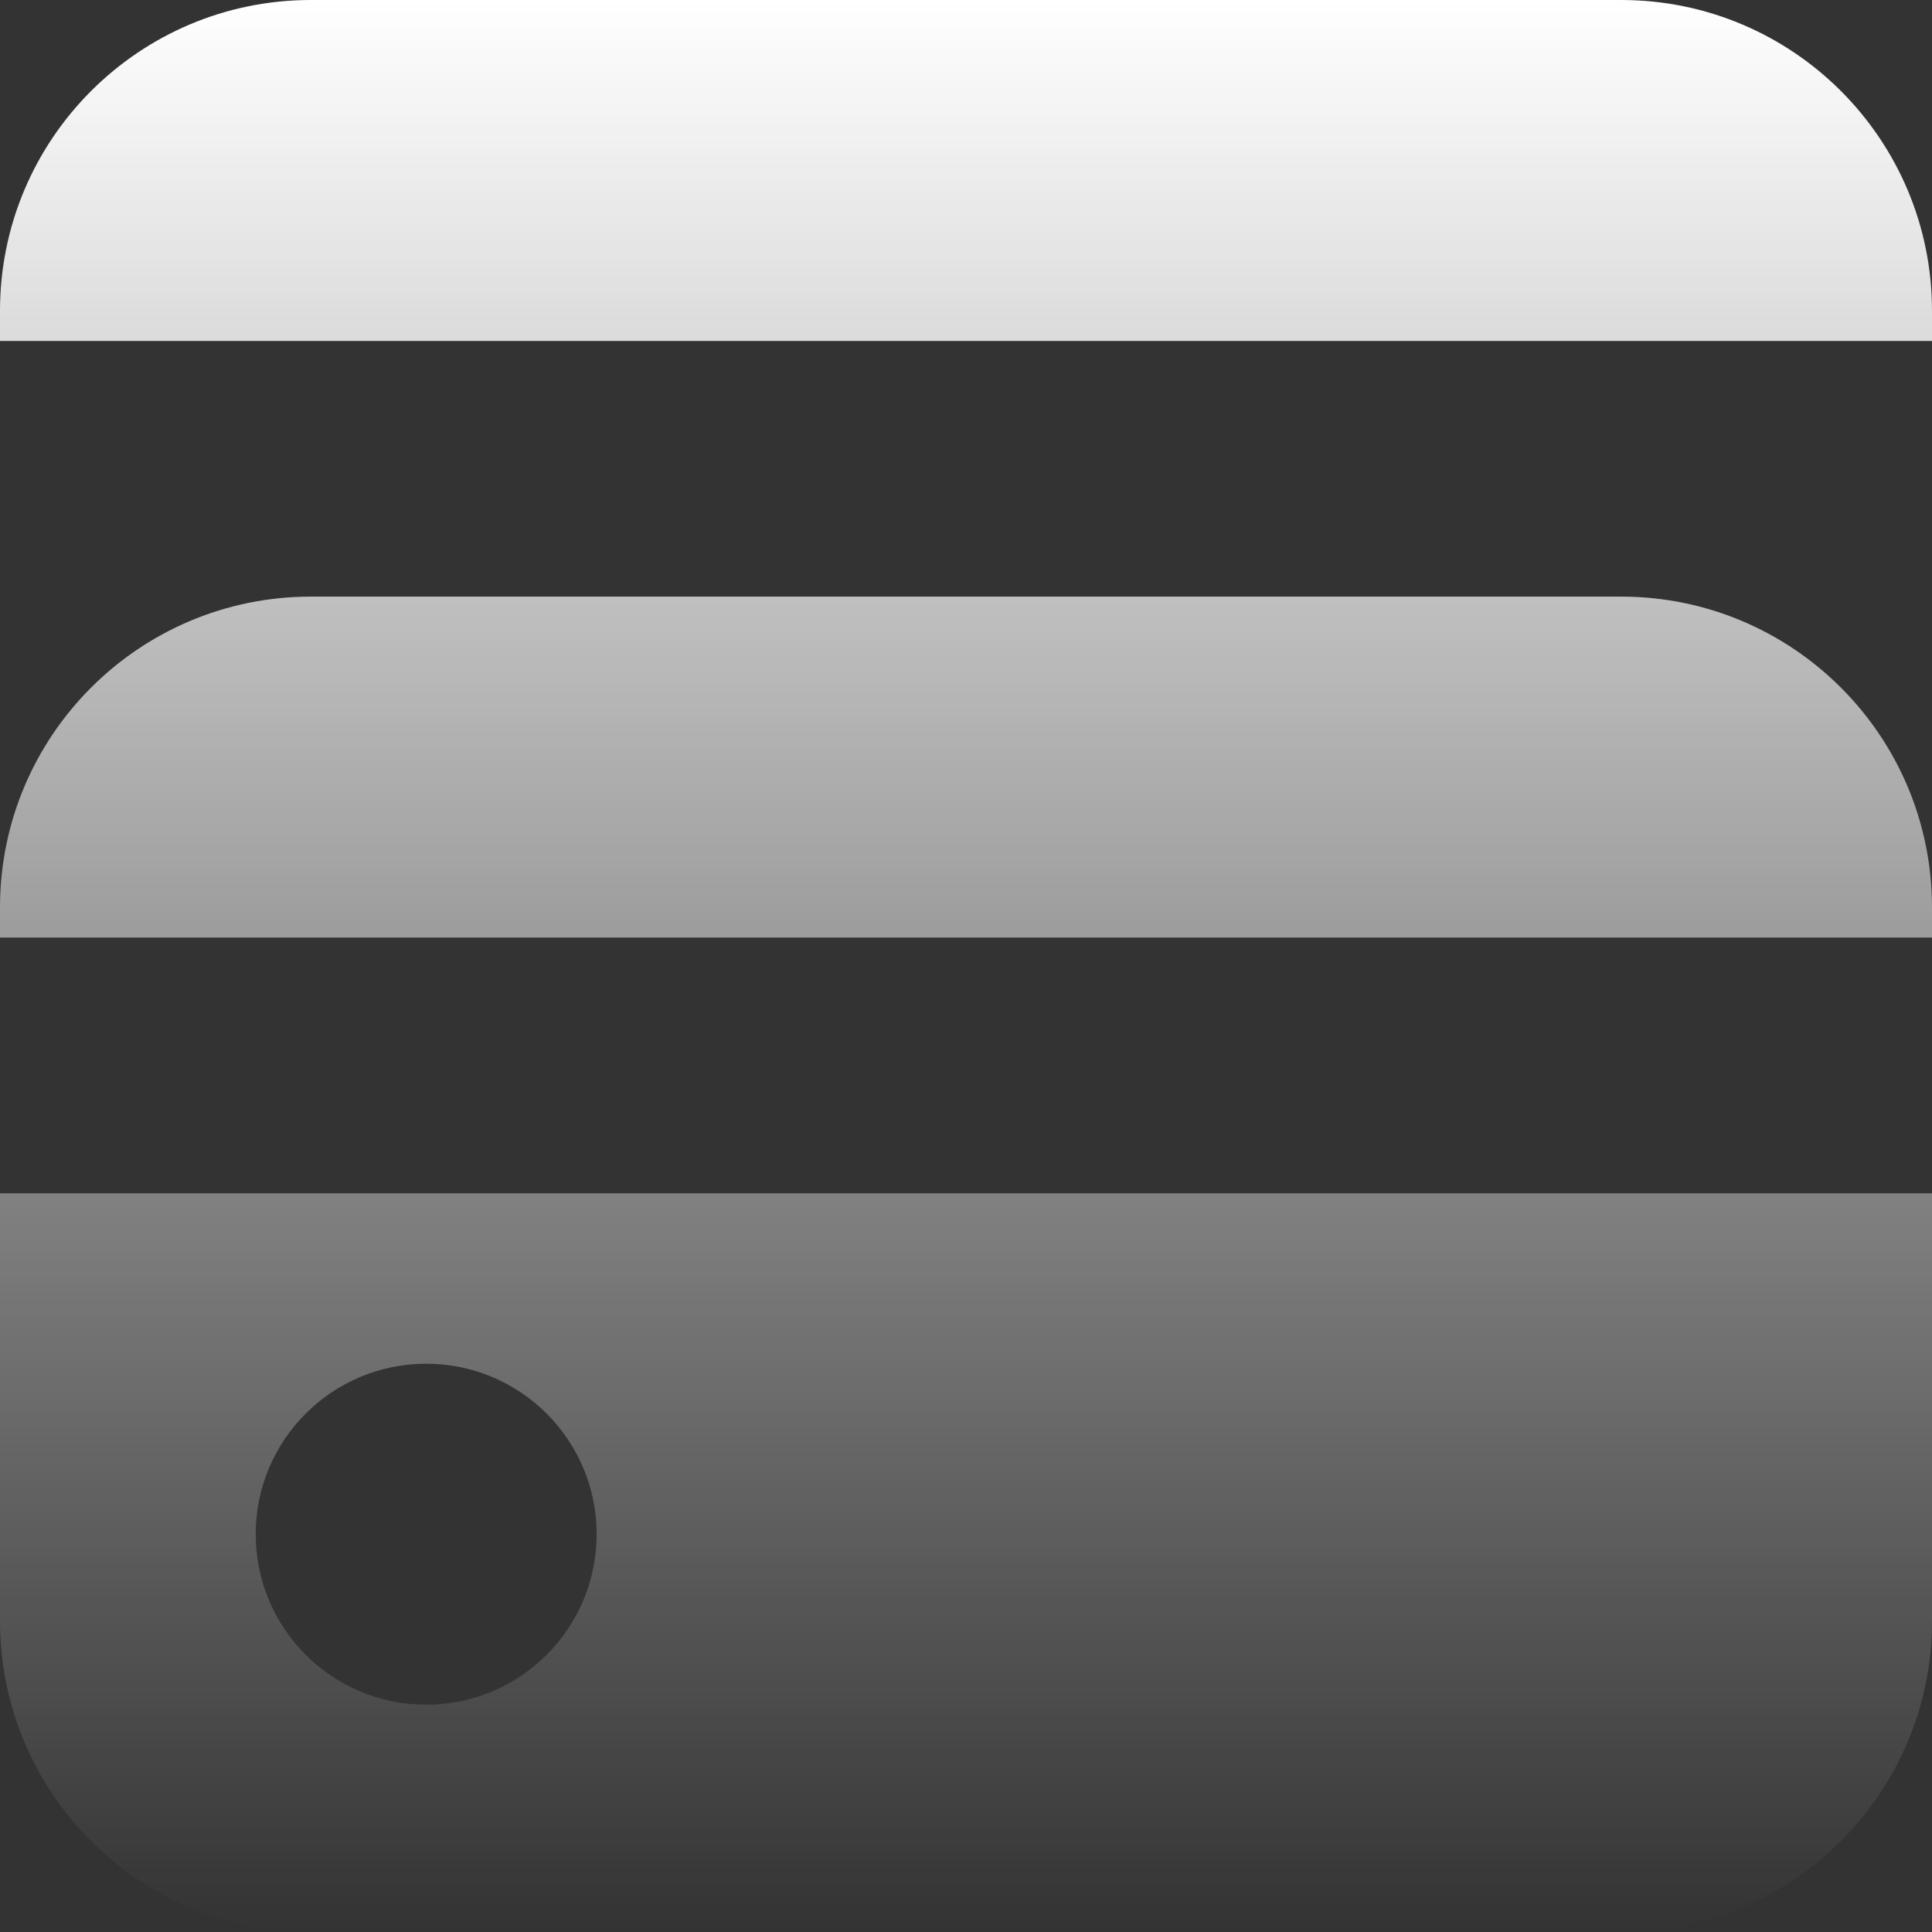 <svg width="68" height="68" viewBox="0 0 68 68" fill="none" xmlns="http://www.w3.org/2000/svg">
<rect x="0" y="0" width="68" height="68" fill="#333333" stroke="none"/>
<path fill-rule="evenodd" clip-rule="evenodd" d="M0 10.94C0 4.898 4.898 0 10.94 0H57.06C63.102 0 68 4.898 68 10.94V12H0V10.94ZM0 31.939C0 25.897 4.898 20.999 10.94 20.999H57.06C63.102 20.999 68 25.897 68 31.939V32.999H0V31.939ZM0 42H68V57.06C68 63.102 63.102 68 57.06 68H10.94C4.898 68 0 63.102 0 57.06V42ZM15 59.999C11.686 59.999 9 57.312 9 53.999C9 50.685 11.686 47.999 15 47.999C18.314 47.999 21 50.685 21 53.999C21 57.312 18.314 59.999 15 59.999Z" fill="url(#paint0_linear_826_12950)"/>
<defs>
<linearGradient id="paint0_linear_826_12950" x1="34" y1="0" x2="34" y2="68" gradientUnits="userSpaceOnUse">
<stop stop-color="white"/>
<stop offset="1" stop-color="white" stop-opacity="0"/>
</linearGradient>
</defs>
</svg>
